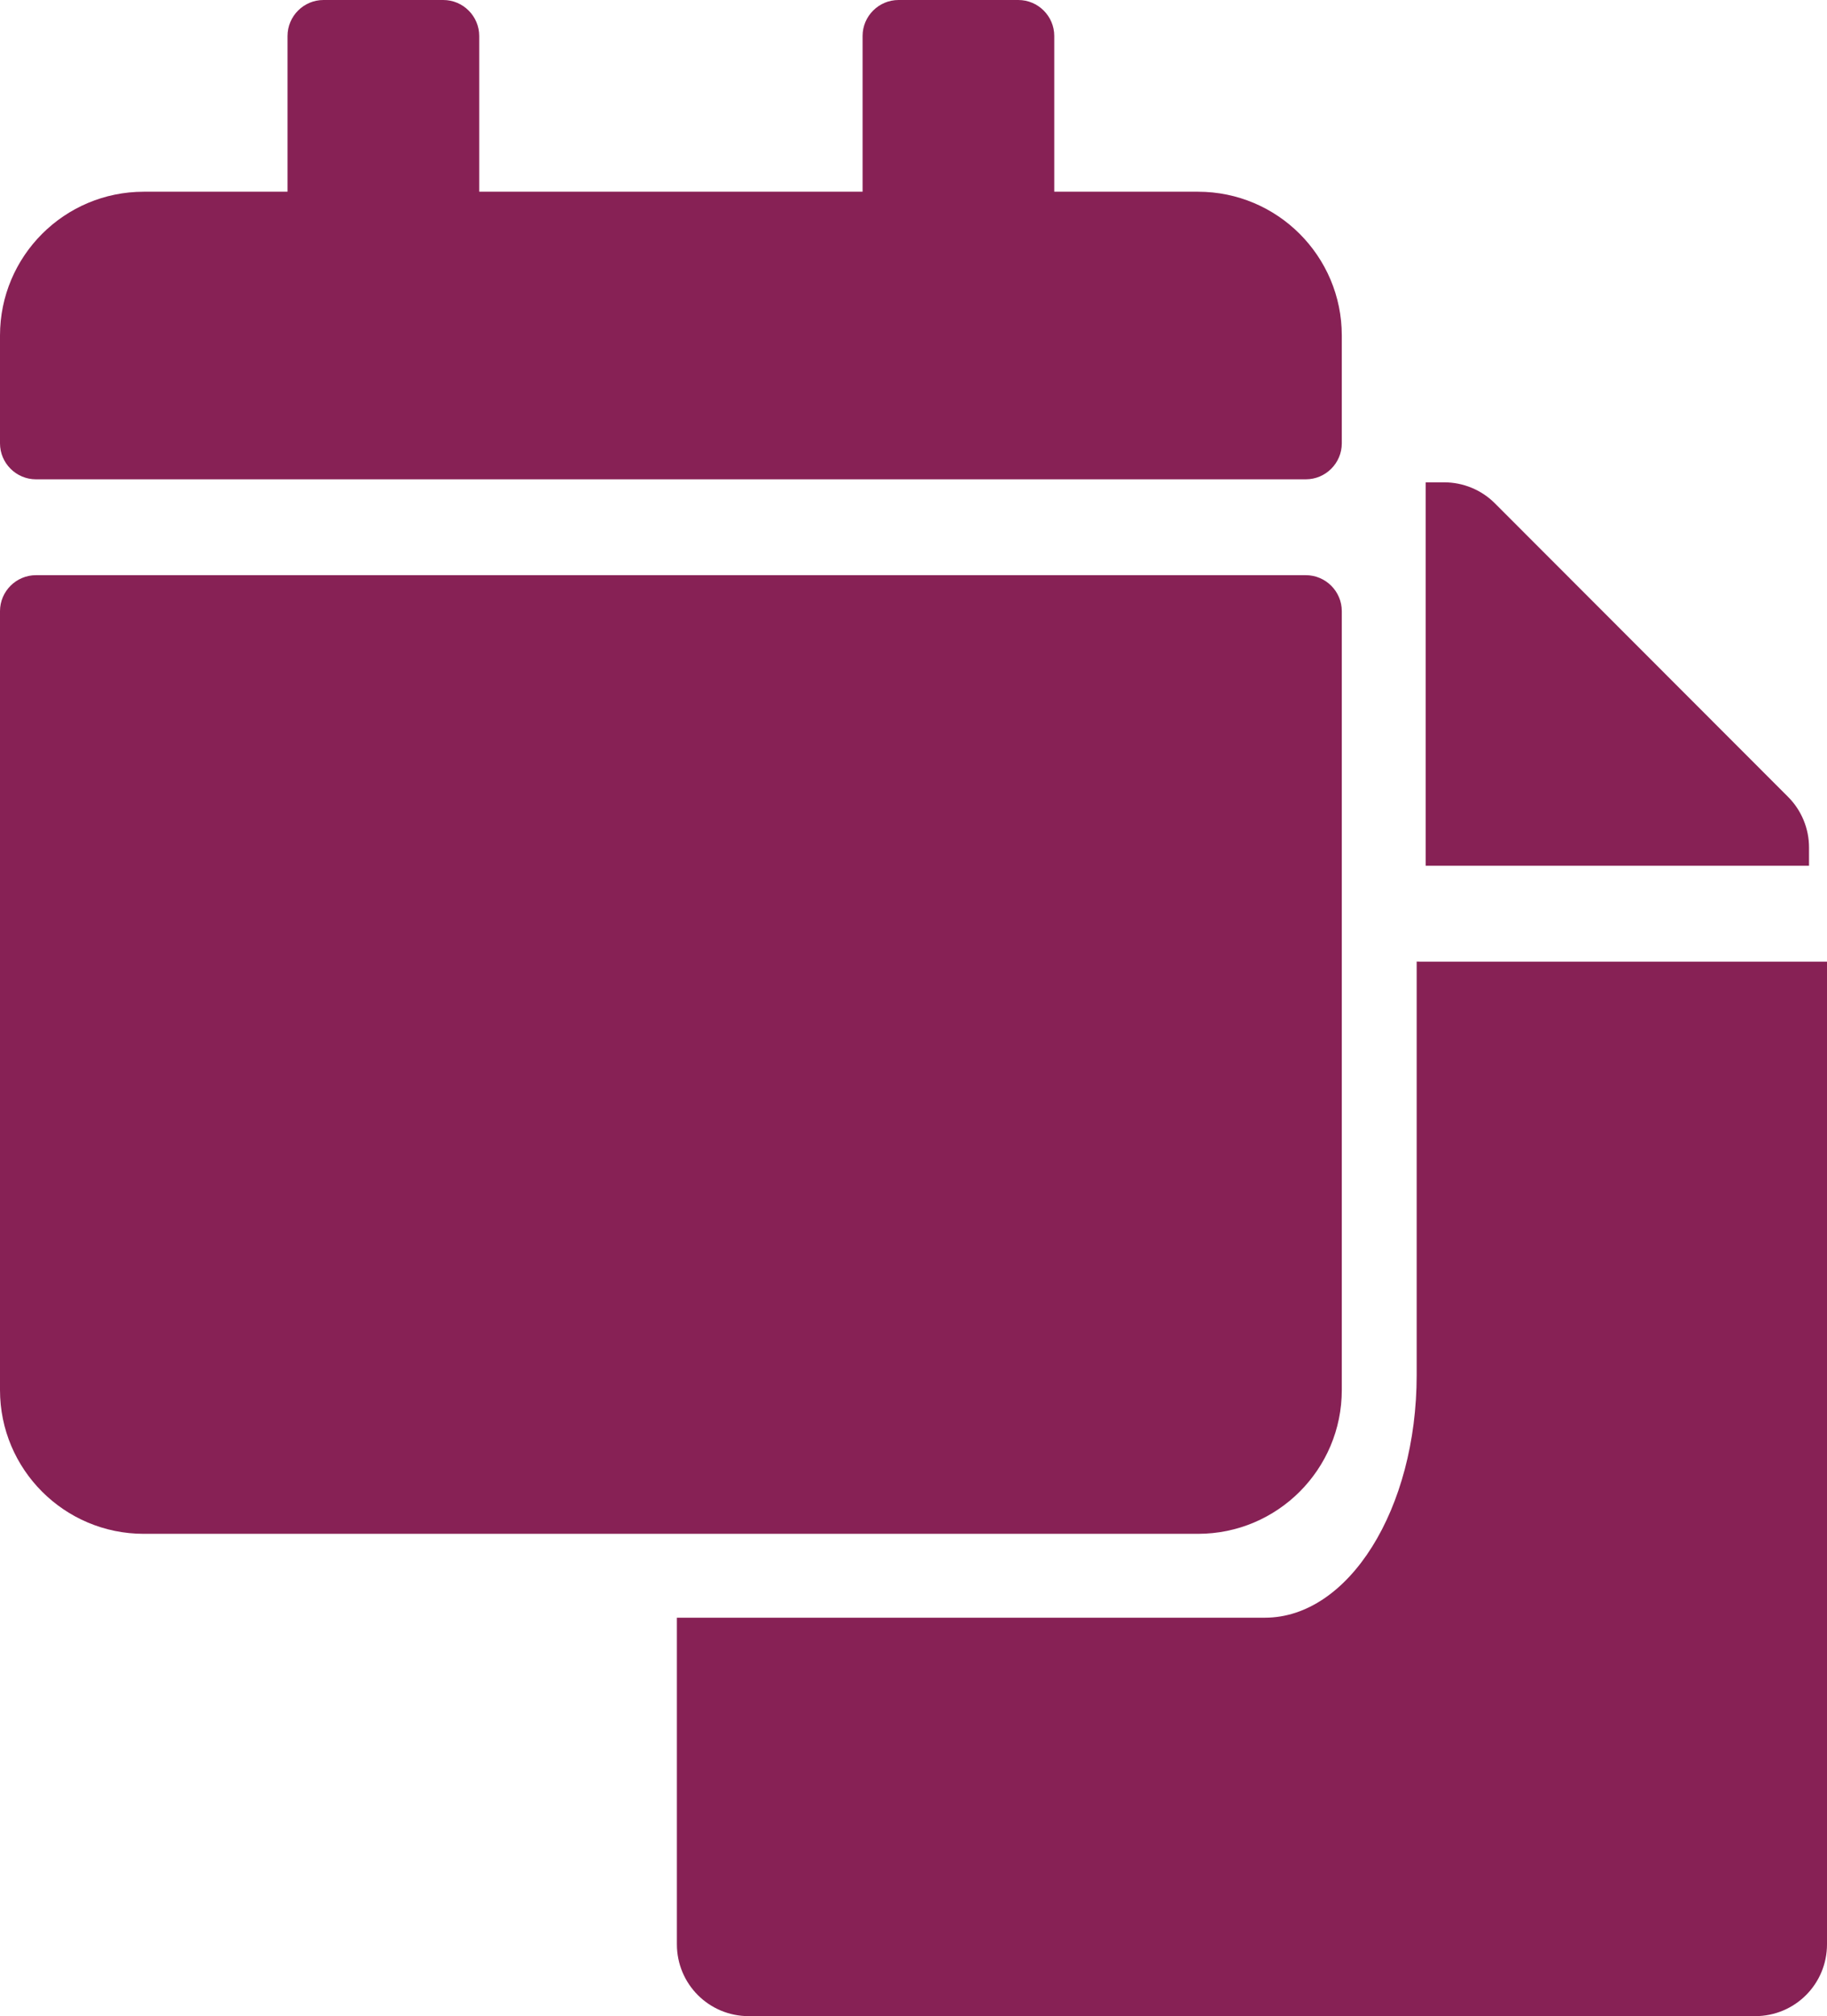 <?xml version="1.0" encoding="UTF-8"?>
<svg width="610px" height="673px" viewBox="0 0 610 673" version="1.1" xmlns="http://www.w3.org/2000/svg" xmlns:xlink="http://www.w3.org/1999/xlink">
    <!-- Generator: Sketch 49.3 (51167) - http://www.bohemiancoding.com/sketch -->
    <title>Group</title>
    <desc>Created with Sketch.</desc>
    <defs></defs>
    <g id="Page-1" stroke="none" stroke-width="1" fill="none" fill-rule="evenodd">
        <g id="Group" fill="#872155">
            <g id="calendar" fill-rule="nonzero">
                <path d="M12,192 L436,192 C442.6,192 448,197.4 448,204 L448,464 C448,490.5 426.5,512 400,512 L48,512 C21.5,512 0,490.5 0,464 L0,204 C0,197.4 5.4,192 12,192 Z M448,148 L448,112 C448,85.5 426.5,64 400,64 L352,64 L352,12 C352,5.4 346.6,0 340,0 L300,0 C293.4,0 288,5.4 288,12 L288,64 L160,64 L160,12 C160,5.4 154.6,0 148,0 L108,0 C101.4,0 96,5.4 96,12 L96,64 L48,64 C21.5,64 0,85.5 0,112 L0,148 C0,154.6 5.4,160 12,160 L436,160 C442.6,160 448,154.6 448,148 Z" id="Shape"></path>
            </g>
            <g id="file" transform="translate(226, 161)">
                <path d="M378,121.9 L378,128 L250,128 L250,0 L256.1,0 C262.5,0 268.6,2.5 273.1,7 L371,105 C375.5,109.5 378,115.6 378,121.9 Z" id="Shape" fill-rule="nonzero"></path>
                <path d="M247,159.979 C247.332,159.993 247.665,160 248,160 L384,160 L384,488 C384,501.3 373.3,512 360,512 L24,512 C10.7,512 0,501.3 0,488 L0,379 L196.321,379 C224.3,379 247,342.719 247,298 L247,159.979 Z" id="Combined-Shape"></path>
            </g>
        </g>
    </g>
</svg>
